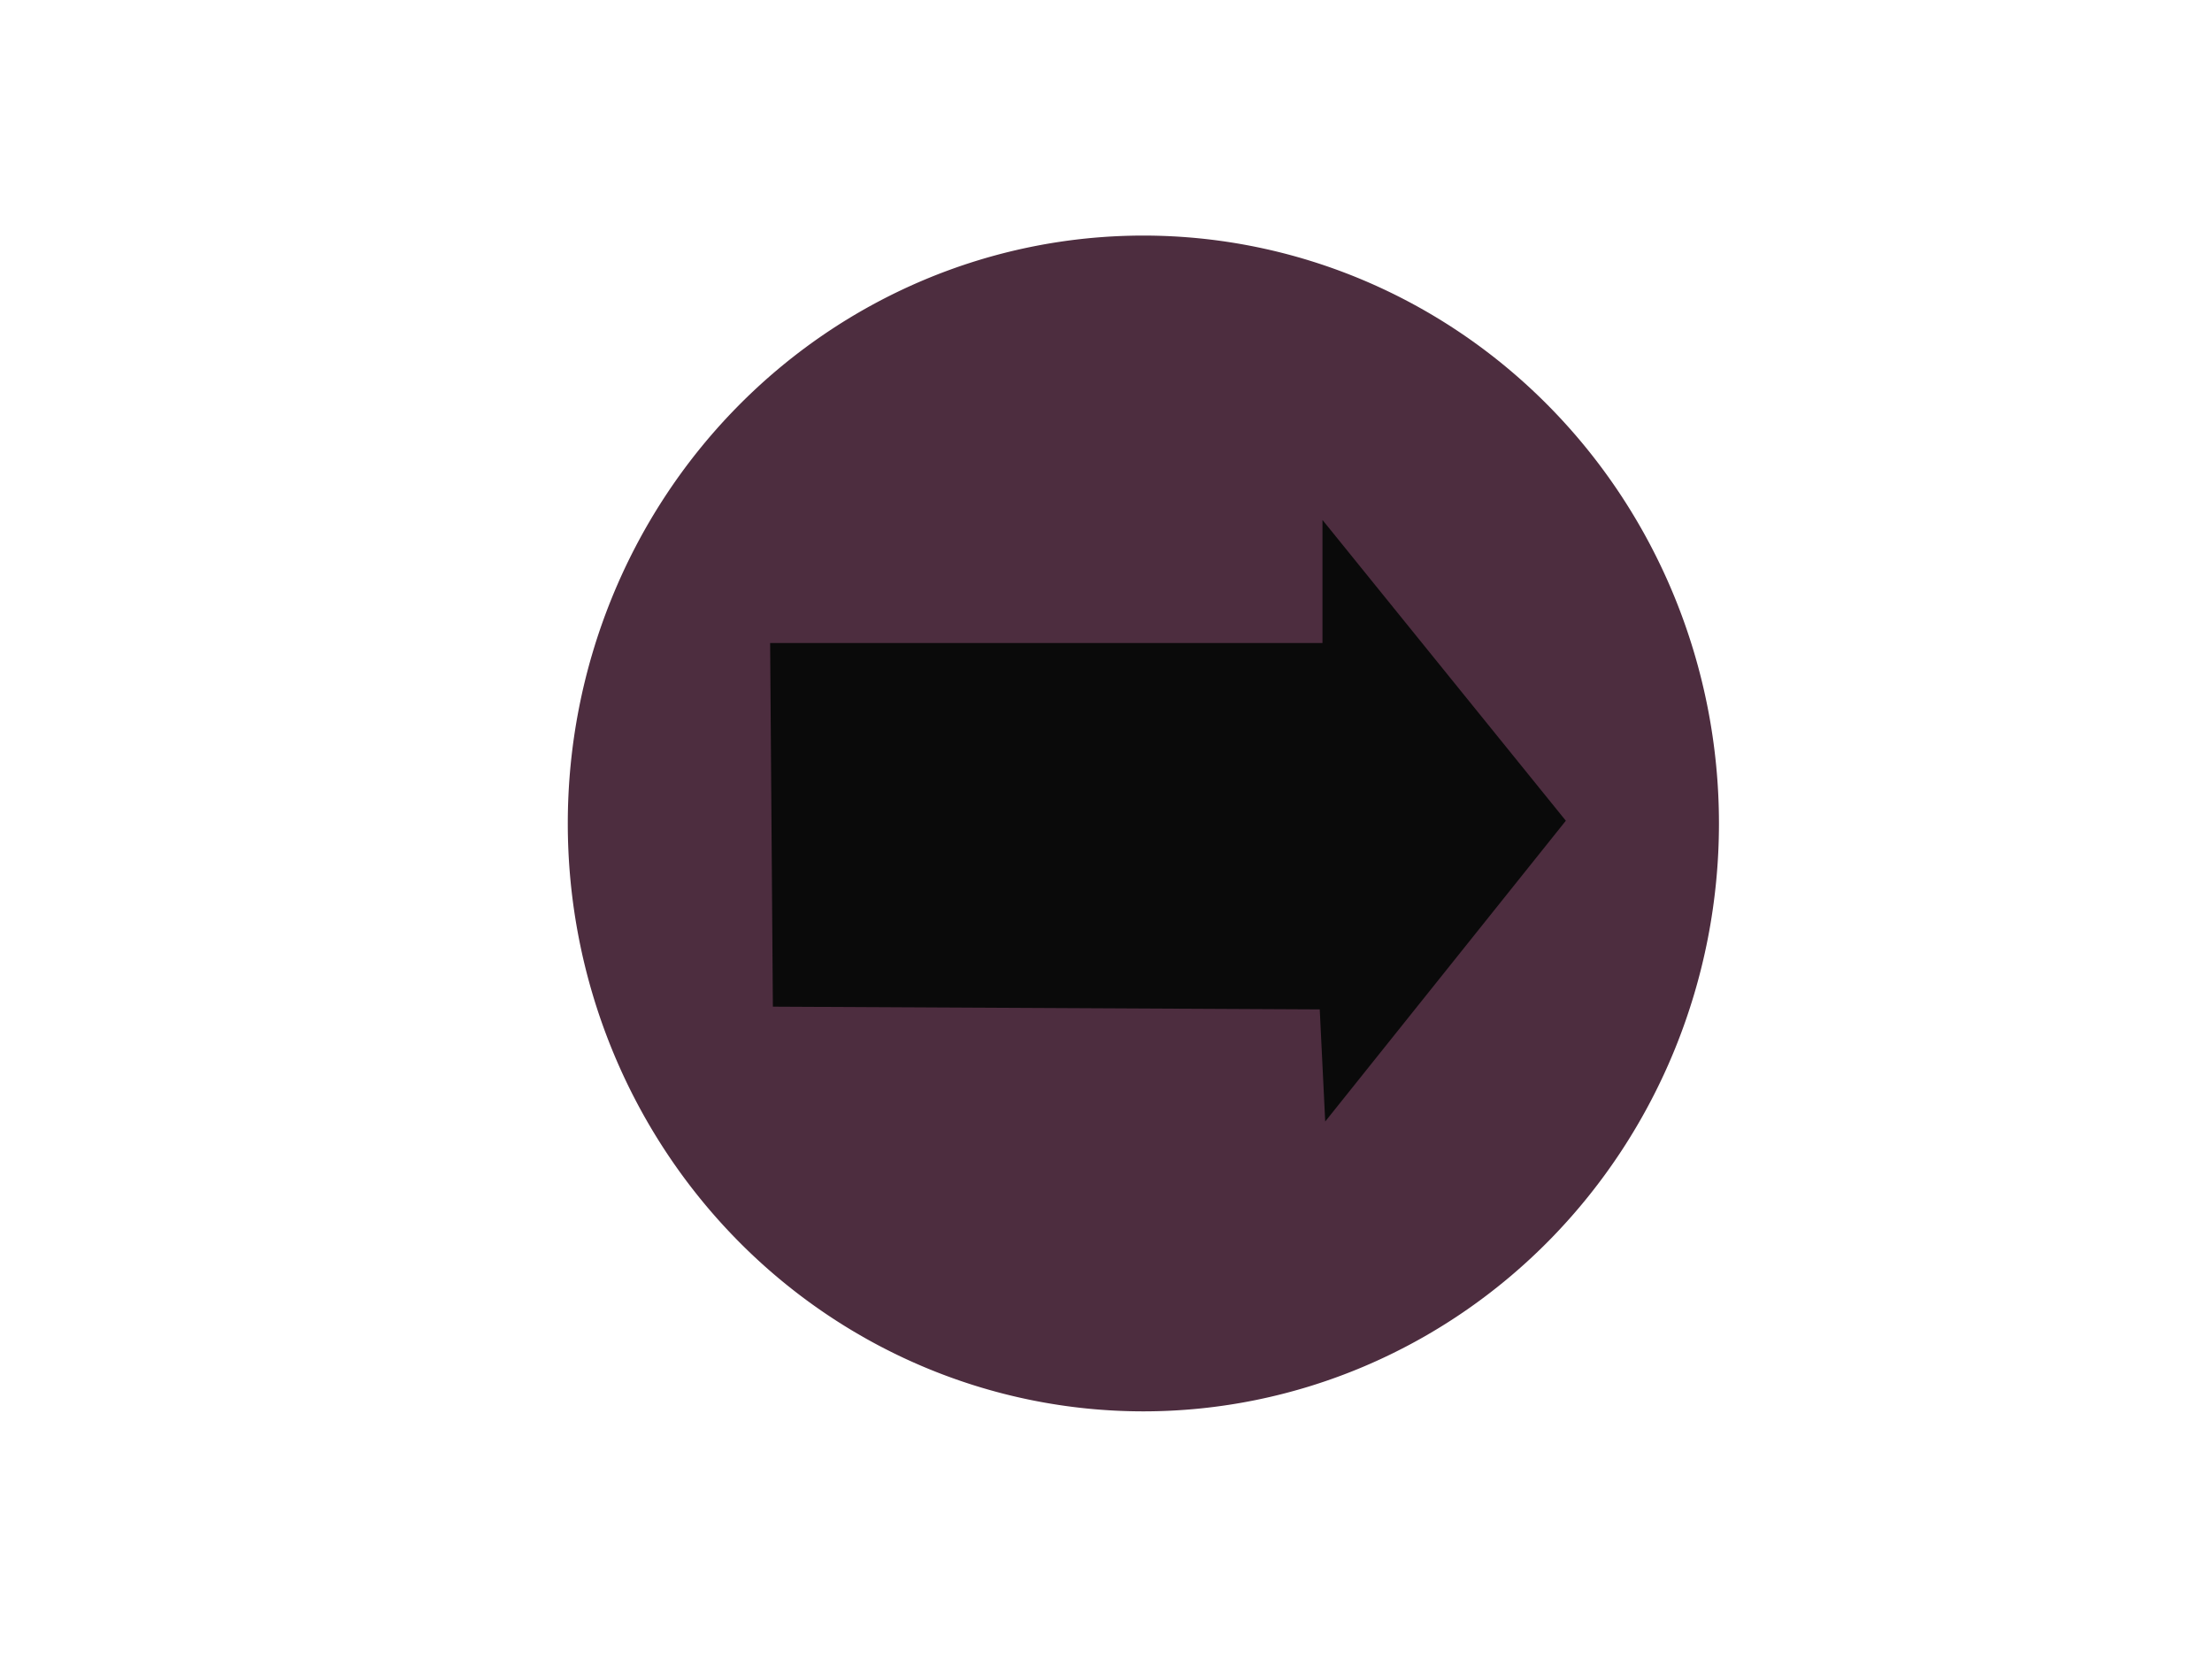 <?xml version="1.0"?><svg width="640" height="480" xmlns="http://www.w3.org/2000/svg">
 <title>Purple Arrow in Button</title>
 <g>
  <title>Layer 1</title>
  <g id="g696">
   <path d="m497.348,238.253a166.535,170.095 0 1 0-333.07,0a166.535,170.095 0 1 0333.07,0l-166.535,0l166.535,0z" id="path694" stroke-width="1pt" fill="#4d2d3f" fill-rule="evenodd"/>
   <path d="m222.823,186.038l159.81,0l0,-35.601l70.412,87.025l-69.621,87.026l-1.582,-32.437l-158.227,-0.791l-0.792,-105.222l0,0z" id="path695" stroke-width="1pt" fill-rule="evenodd" fill="#0a0a0a"/>
  </g>
 </g>
</svg>